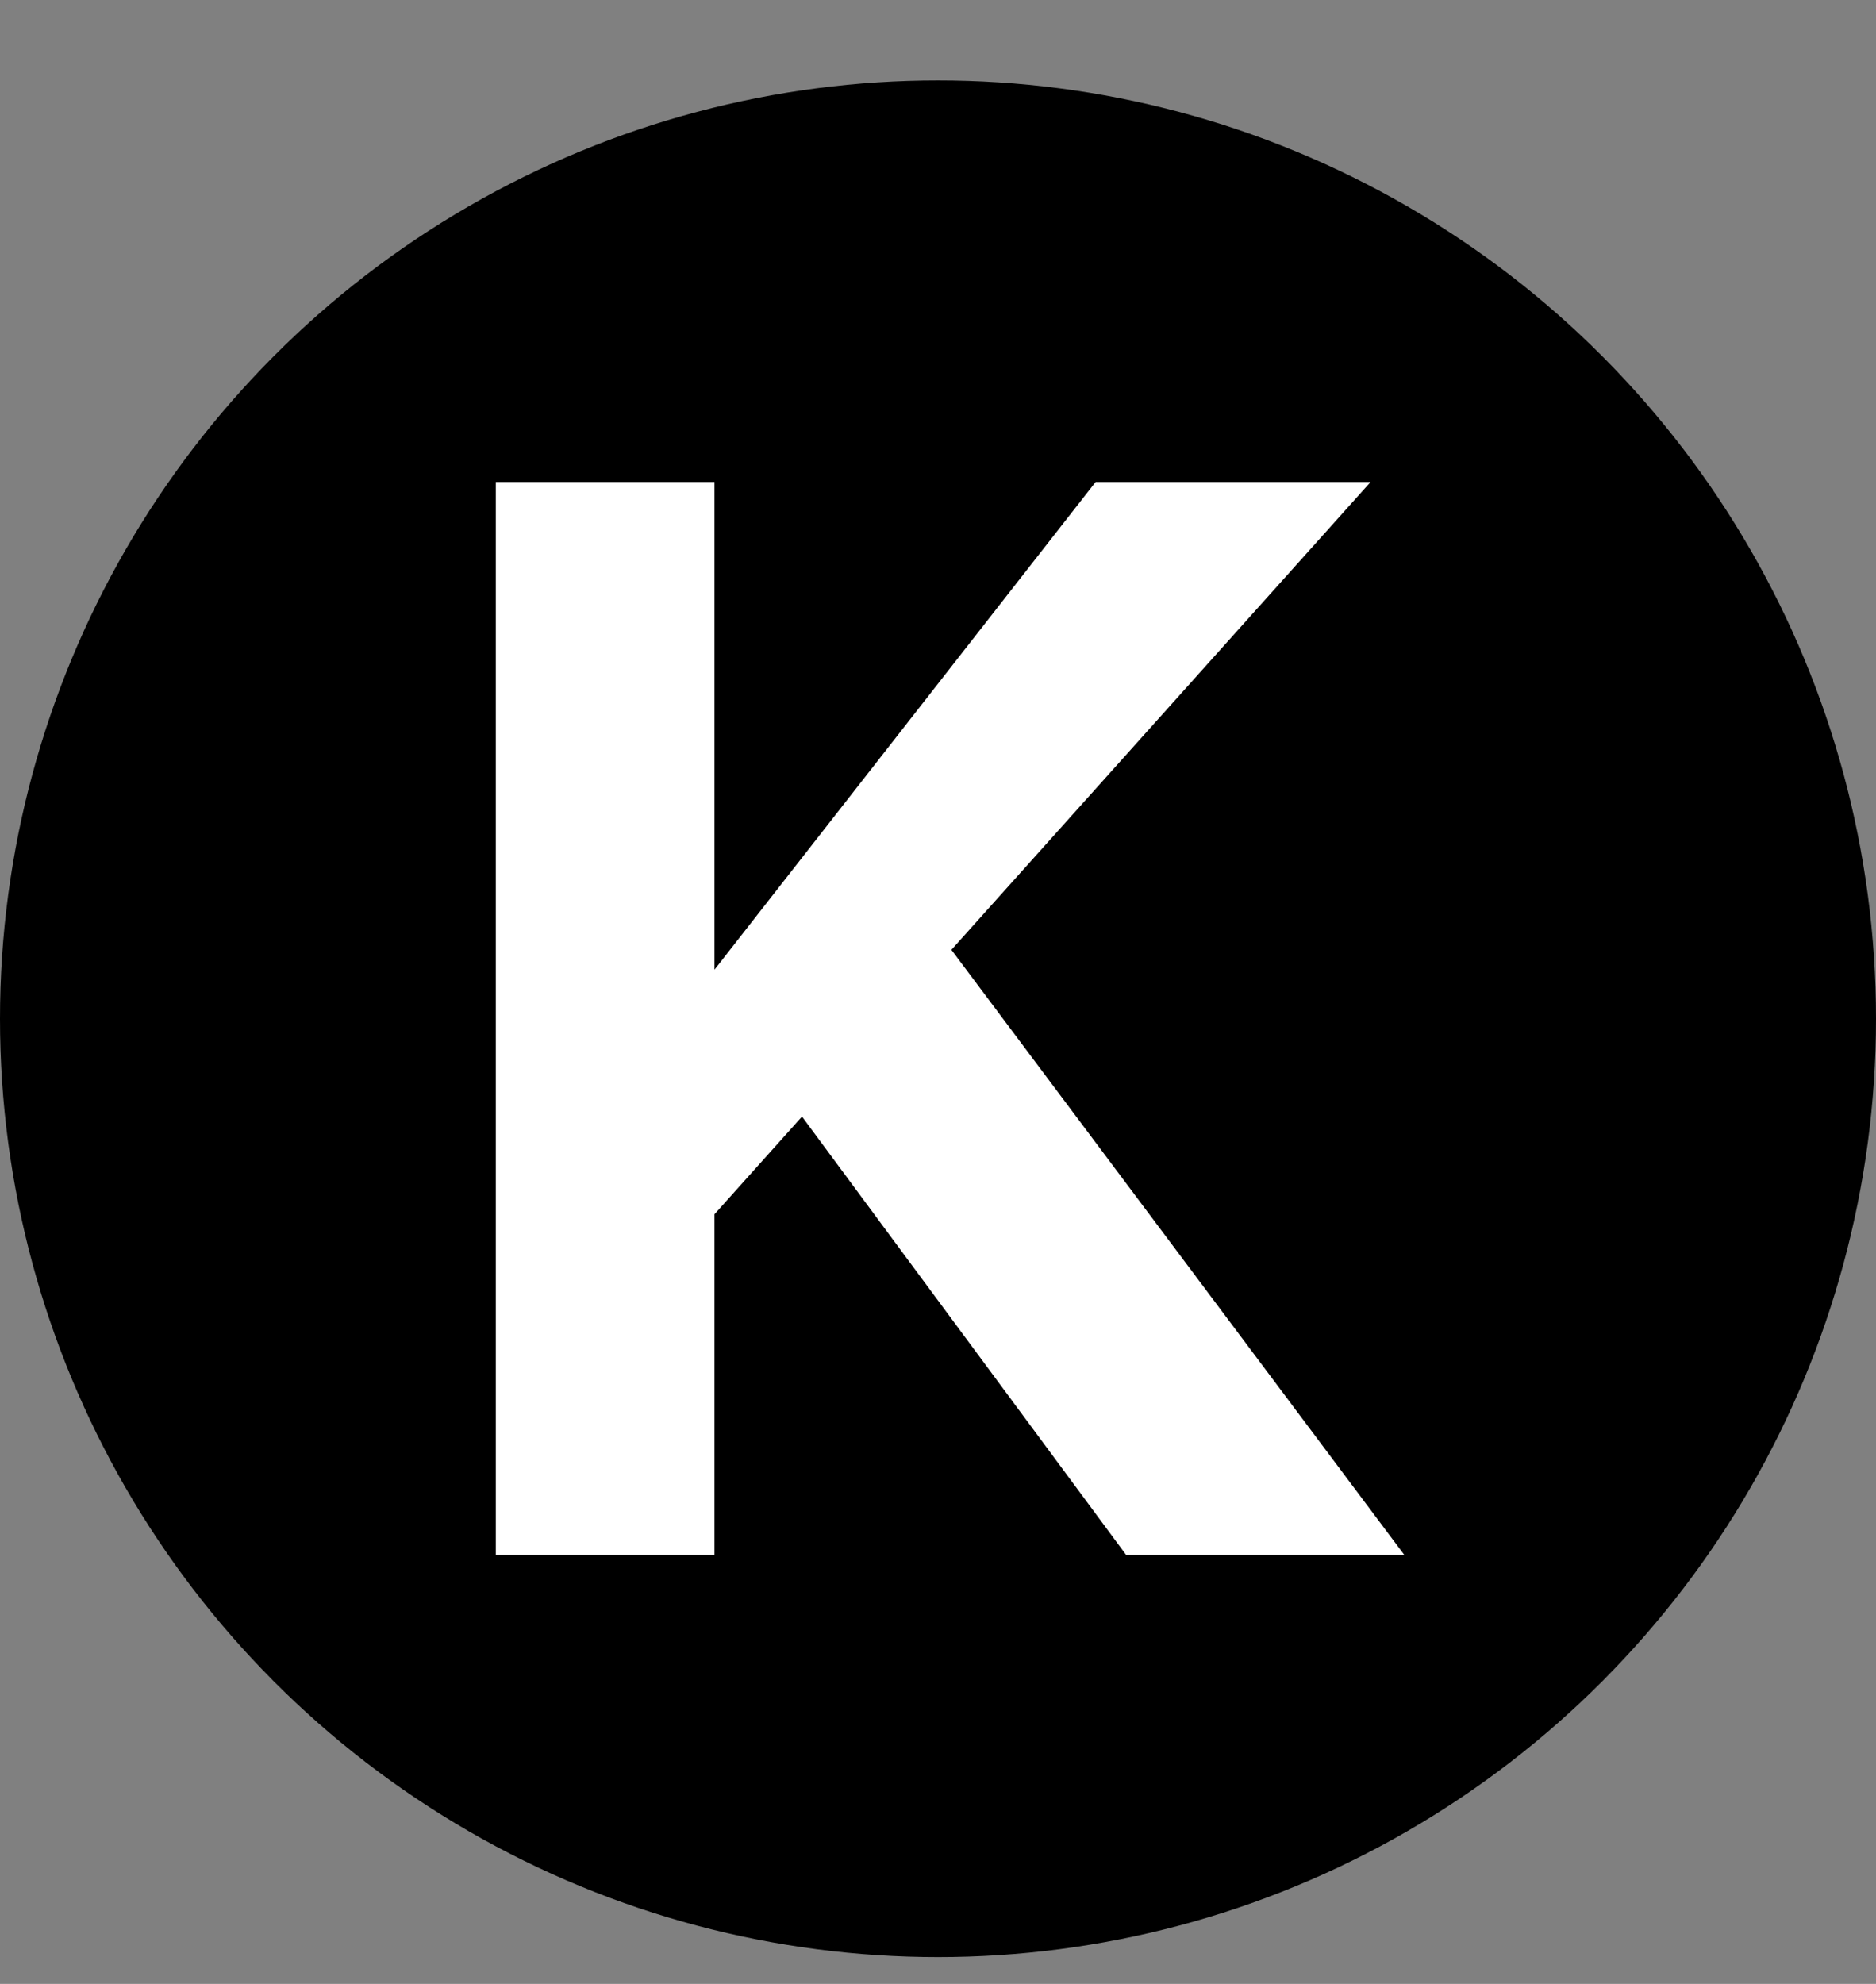 <?xml version="1.0" encoding="UTF-8"?> <svg xmlns="http://www.w3.org/2000/svg" width="35" height="37" viewBox="0 0 35 37" fill="none"><rect x="0" y="0" width="35" height="37" fill="#808080" stroke="none"/><circle cx="17.5" cy="19" r="17.5" fill="black"></circle><path d="M13.12 22.88L11.95 19.85L20.44 8.99H25.57L13.12 22.88ZM9.25 29V8.99H13.33V29H9.25ZM17.17 16.94L26.2 29H21.01L14.02 19.55L17.17 16.94Z" fill="white"></path></svg> 